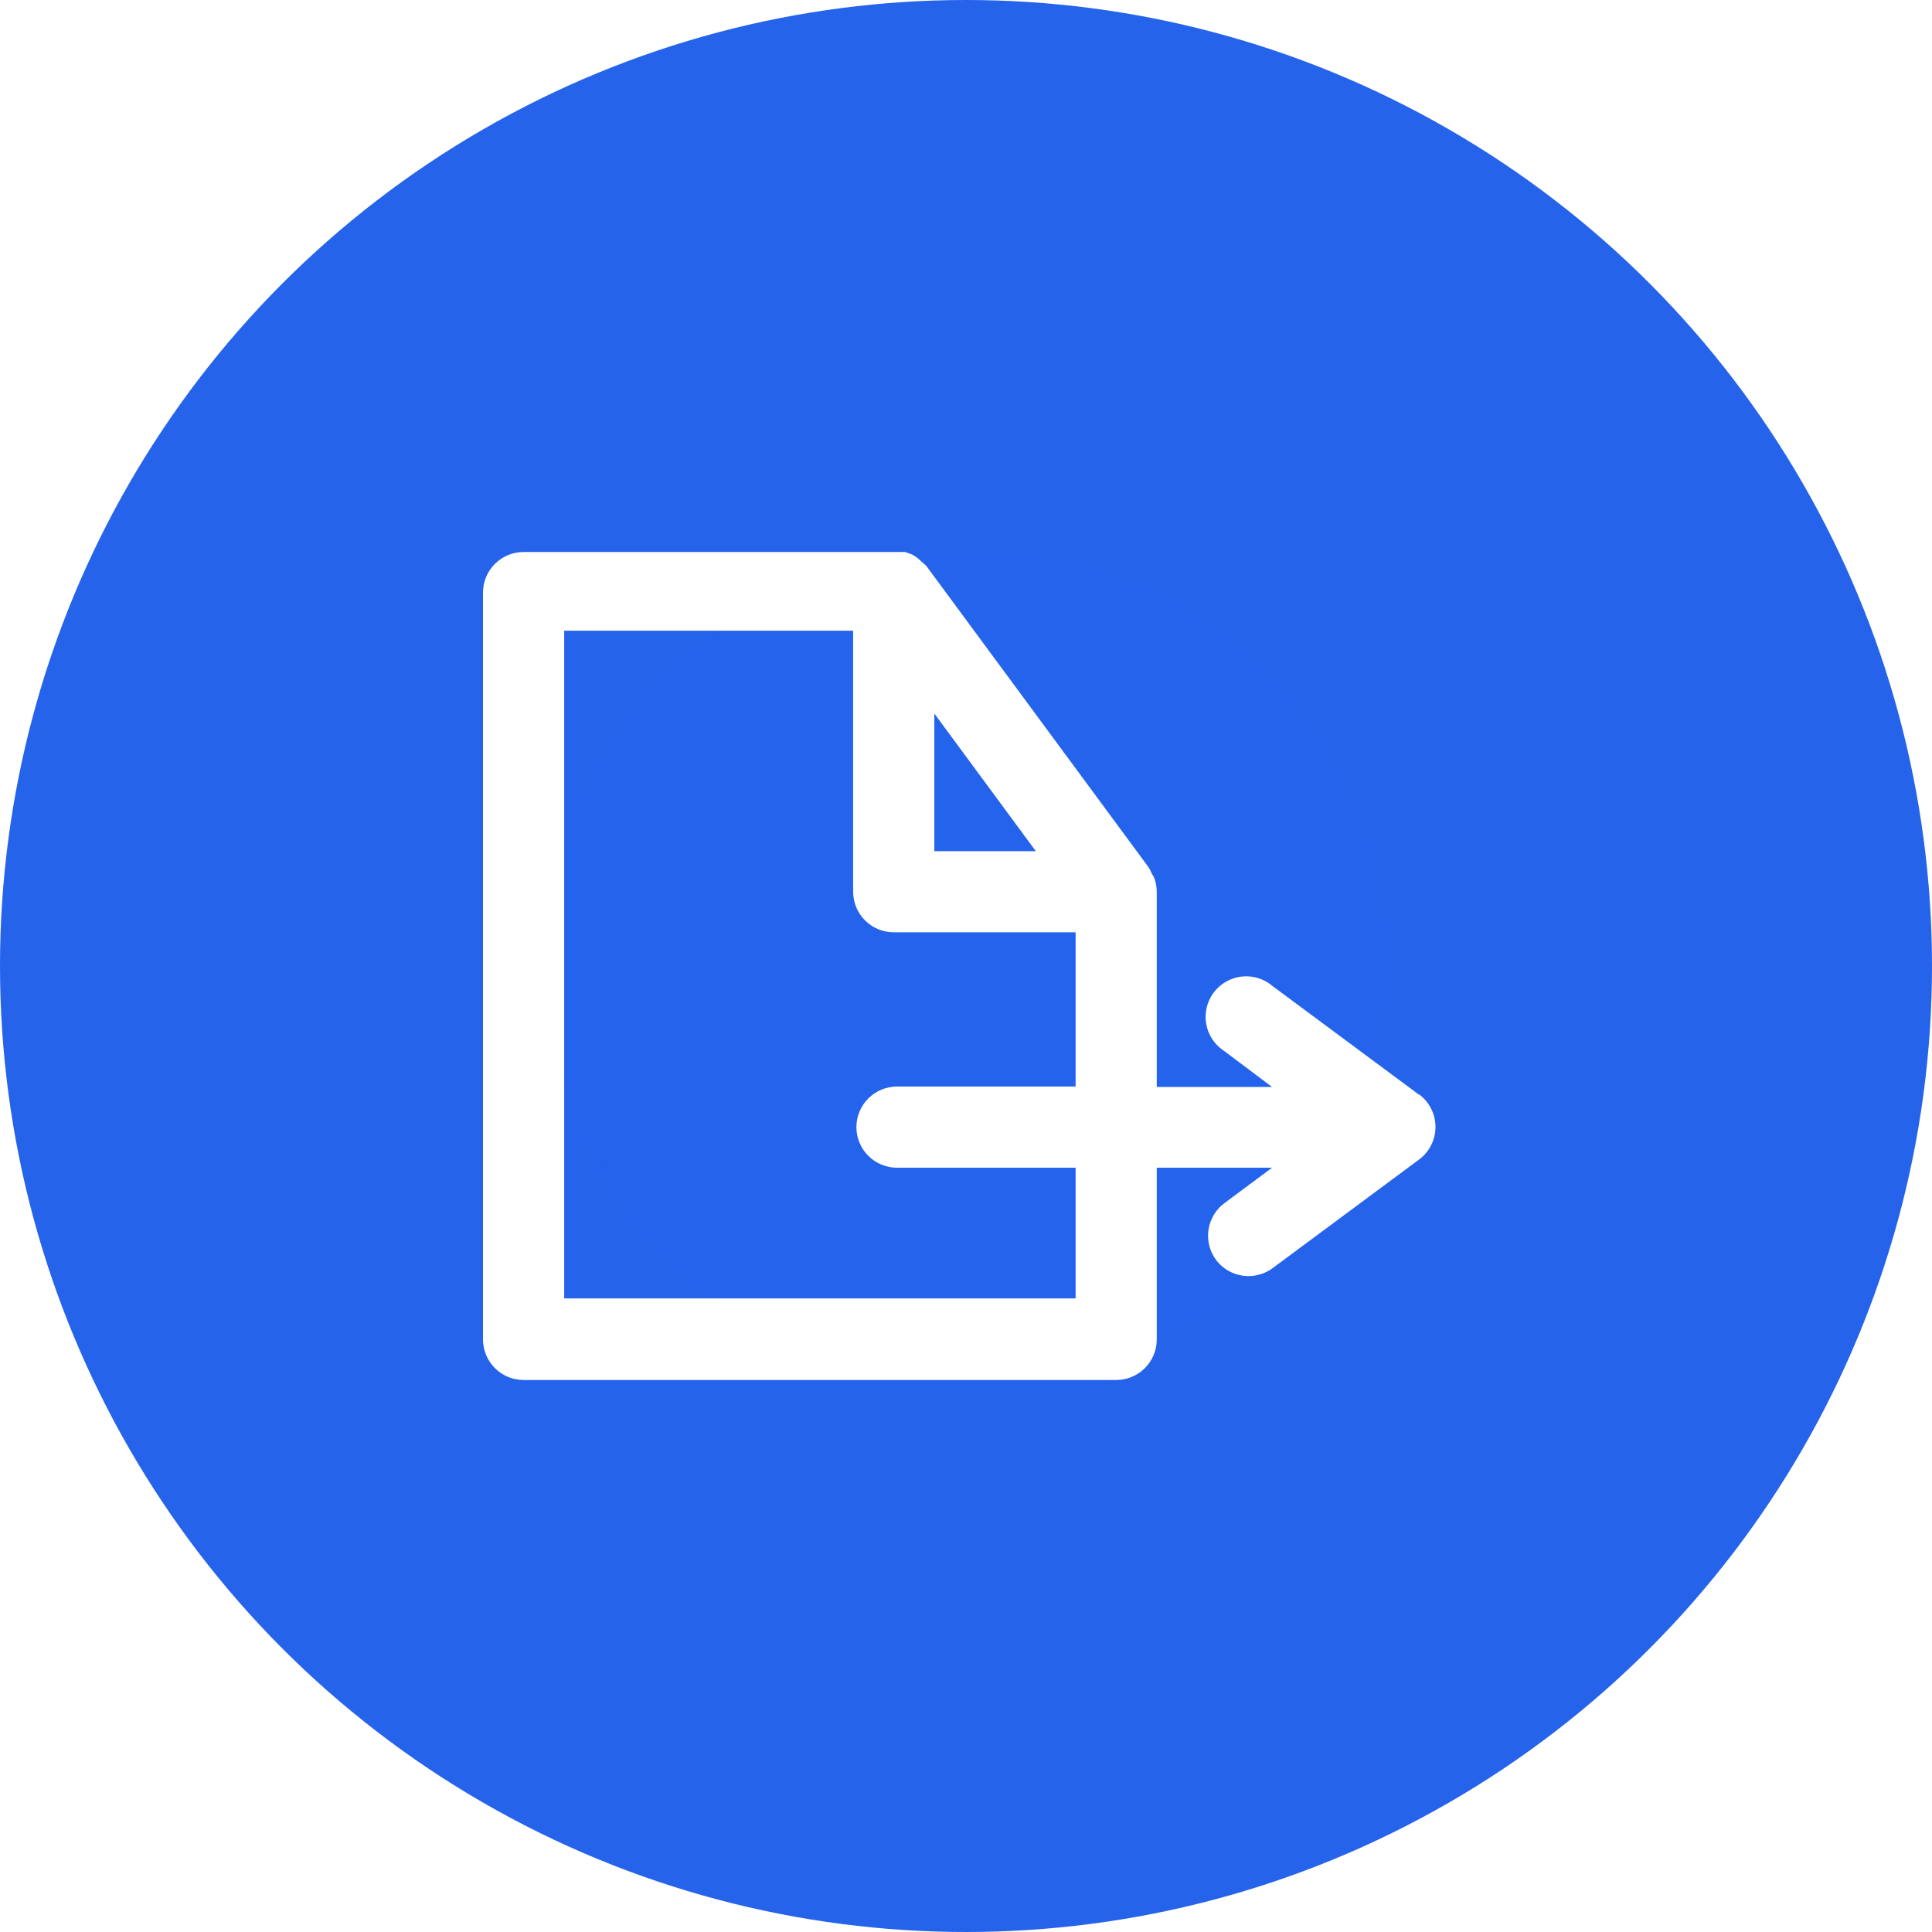 <svg width="56" height="56" viewBox="0 0 56 56" fill="none" xmlns="http://www.w3.org/2000/svg">
<circle cx="28" cy="28" r="28" fill="#2563EB"/>
<mask id="mask0_0_282" style="mask-type:luminance" maskUnits="userSpaceOnUse" x="0" y="0" width="56" height="56">
<circle cx="28" cy="28" r="28" fill="white"/>
</mask>
<g mask="url(#mask0_0_282)">
<g filter="url(#filter0_f_0_282)">
<circle cx="28" cy="28" r="12" fill="#2563EB" fill-opacity="0.8"/>
</g>
</g>
<path d="M41.129 31.729L36.894 28.588C36.772 28.482 36.629 28.402 36.474 28.353C36.319 28.304 36.157 28.288 35.995 28.305C35.834 28.323 35.678 28.373 35.537 28.454C35.397 28.534 35.274 28.643 35.177 28.773C35.08 28.903 35.011 29.052 34.975 29.21C34.938 29.368 34.935 29.532 34.965 29.691C34.994 29.851 35.057 30.002 35.148 30.136C35.239 30.27 35.357 30.384 35.494 30.471L36.871 31.506H33.529V25.847C33.528 25.702 33.5 25.558 33.447 25.424L33.377 25.306C33.356 25.248 33.328 25.192 33.294 25.141L26.847 16.4L26.623 16.2C26.566 16.15 26.503 16.107 26.435 16.071L26.235 16H26H15.177C14.864 16 14.565 16.124 14.345 16.345C14.124 16.565 14 16.864 14 17.177V38.824C14 39.136 14.124 39.435 14.345 39.655C14.565 39.876 14.864 40 15.177 40H32.353C32.665 40 32.964 39.876 33.185 39.655C33.406 39.435 33.529 39.136 33.529 38.824V33.847H36.871L35.494 34.871C35.37 34.962 35.264 35.078 35.185 35.21C35.105 35.343 35.052 35.49 35.029 35.643C35.006 35.796 35.014 35.952 35.051 36.102C35.088 36.252 35.155 36.393 35.247 36.518C35.357 36.664 35.499 36.782 35.662 36.864C35.825 36.946 36.006 36.988 36.188 36.988C36.443 36.988 36.691 36.906 36.894 36.753L41.129 33.612C41.278 33.502 41.398 33.36 41.481 33.195C41.565 33.031 41.608 32.849 41.608 32.665C41.608 32.48 41.565 32.299 41.481 32.134C41.398 31.97 41.278 31.827 41.129 31.718V31.729ZM27.082 20.682L30.023 24.671H27.082V20.682ZM31.177 31.494H26C25.688 31.494 25.389 31.618 25.168 31.839C24.948 32.059 24.823 32.359 24.823 32.671C24.823 32.983 24.948 33.282 25.168 33.502C25.389 33.723 25.688 33.847 26 33.847H31.177V37.635H16.353V18.282H24.729V25.847C24.729 26.159 24.853 26.458 25.074 26.679C25.295 26.9 25.594 27.023 25.906 27.023H31.177V31.494Z" fill="white"/>
<defs>
<filter id="filter0_f_0_282" x="-5.746" y="-5.746" width="67.493" height="67.493" filterUnits="userSpaceOnUse" color-interpolation-filters="sRGB">
<feFlood flood-opacity="0" result="BackgroundImageFix"/>
<feBlend mode="normal" in="SourceGraphic" in2="BackgroundImageFix" result="shape"/>
<feGaussianBlur stdDeviation="10.873" result="effect1_foregroundBlur_0_282"/>
</filter>
</defs>
</svg>
